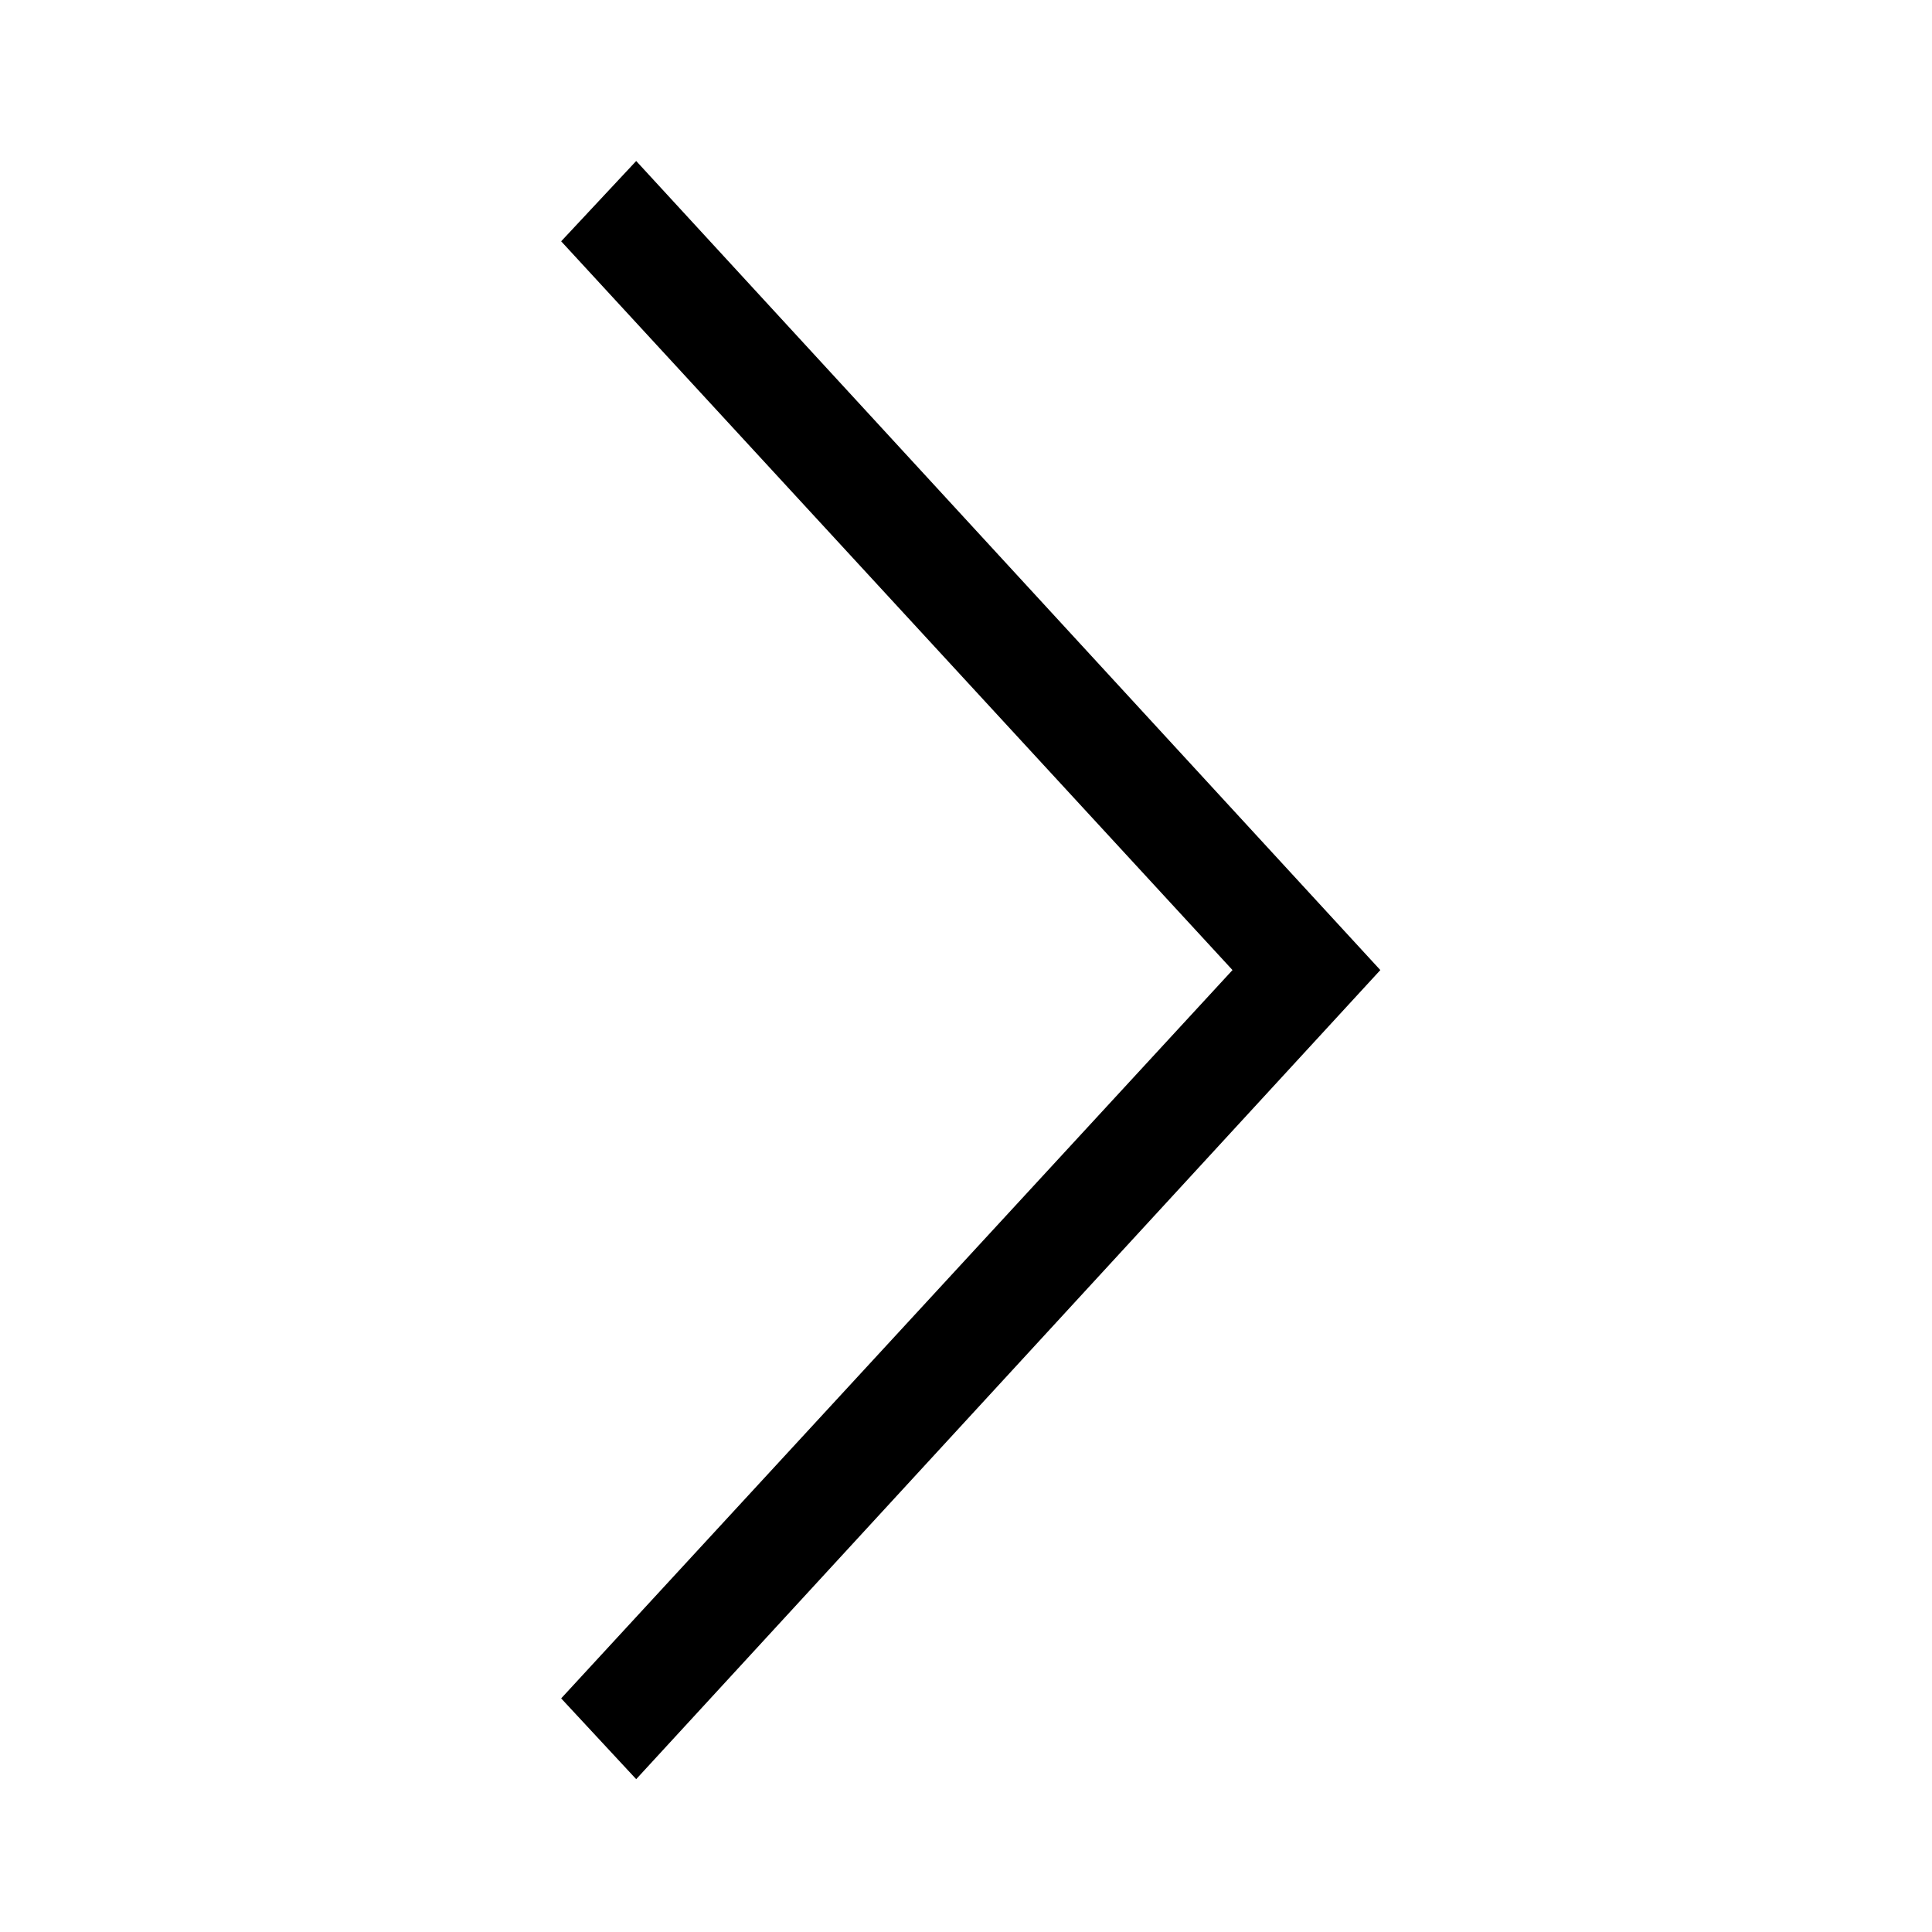 <svg width="48" height="48" viewBox="0 0 48 48" fill="none" xmlns="http://www.w3.org/2000/svg">
<mask id="mask0_313_18754" style="mask-type:alpha" maskUnits="userSpaceOnUse" x="0" y="0" width="48" height="48">
<rect width="48" height="48" fill="#D9D9D9"/>
</mask>
<g mask="url(#mask0_313_18754)">
<path d="M15.806 44.203L13.942 42.196L30.621 24.101L13.942 5.995L15.806 4L34.294 24.101L15.806 44.203Z" fill="black"/>
</g>
</svg>
